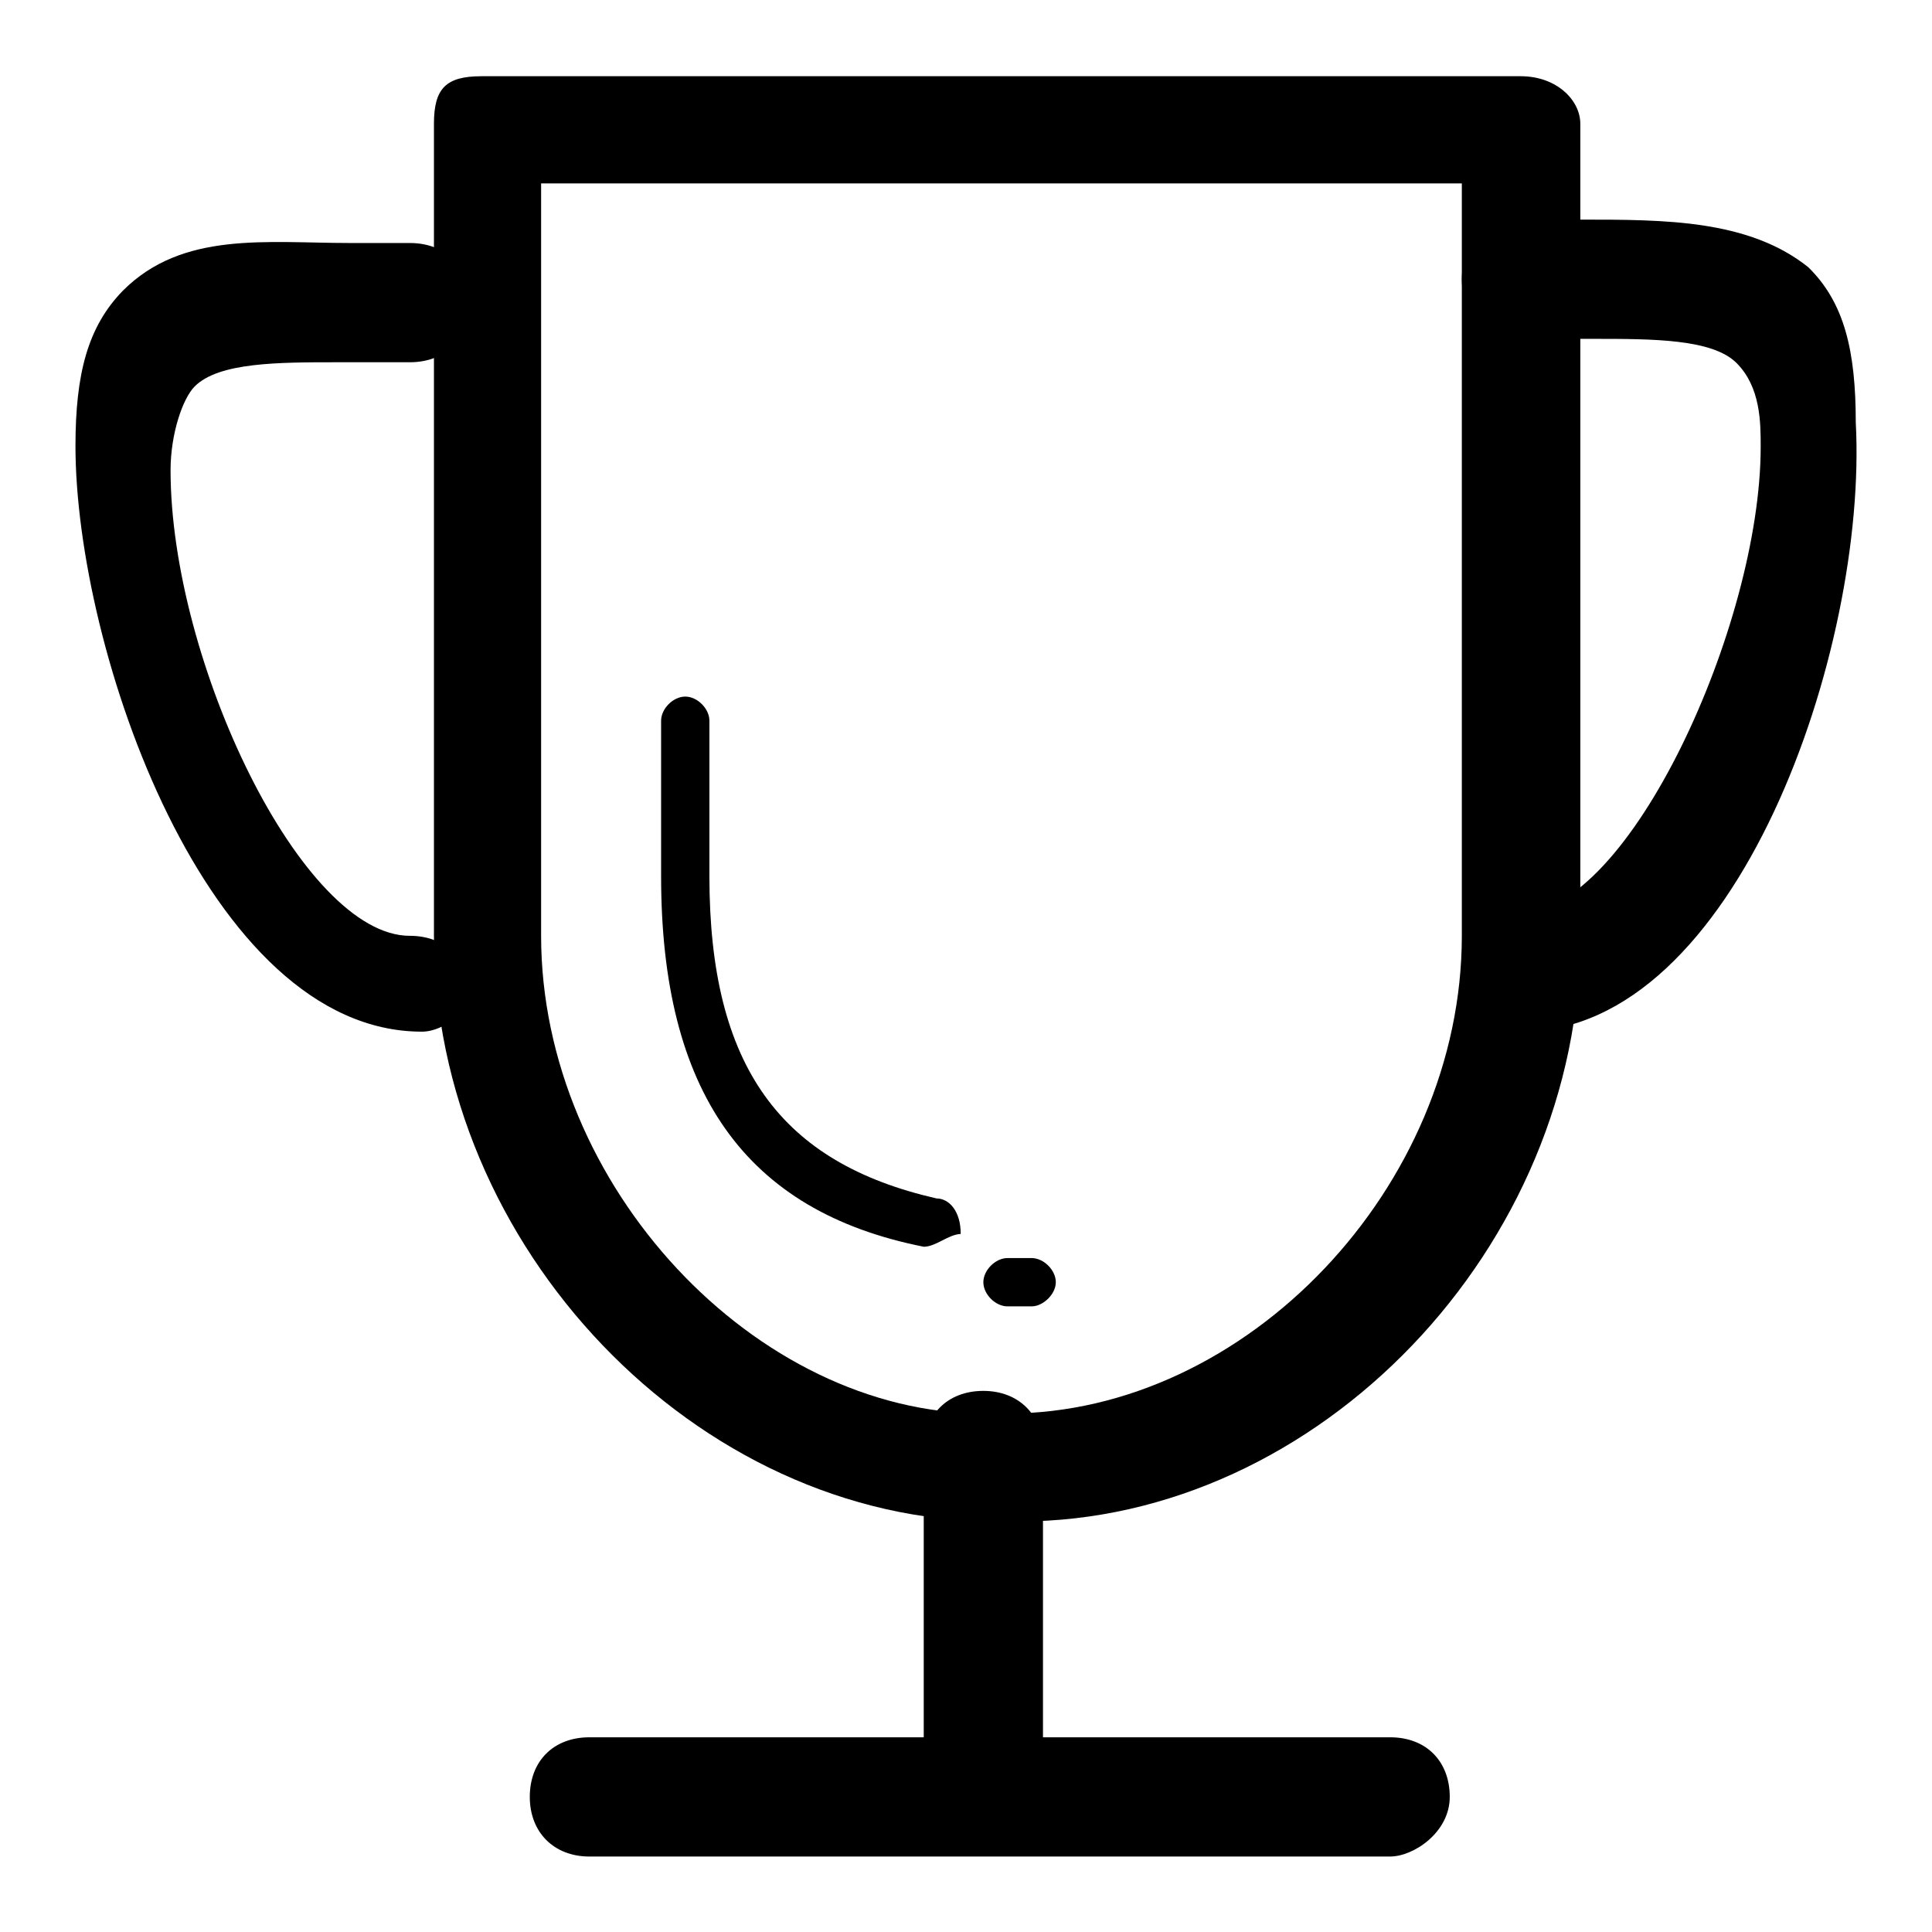 <?xml version="1.0" encoding="utf-8"?>
<!-- Svg Vector Icons : http://www.onlinewebfonts.com/icon -->
<!DOCTYPE svg PUBLIC "-//W3C//DTD SVG 1.1//EN" "http://www.w3.org/Graphics/SVG/1.1/DTD/svg11.dtd">
<svg version="1.1" xmlns="http://www.w3.org/2000/svg" xmlns:xlink="http://www.w3.org/1999/xlink" x="0px" y="0px" viewBox="0 0 256 256" enable-background="new 0 0 256 256" xml:space="preserve">
<g> <path fill="#000000" d="M122.4,165.2c-23.7-4.7-34.8-20.6-34.8-49.1V95.5c0-1.6,1.6-3.2,3.2-3.2c1.6,0,3.2,1.6,3.2,3.2v20.6 c0,25.3,9.5,38,30.1,42.7c1.6,0,3.2,1.6,3.2,4.7C125.6,163.6,124,165.2,122.4,165.2L122.4,165.2z M136.7,173.1h-3.2 c-1.6,0-3.2-1.6-3.2-3.2s1.6-3.2,3.2-3.2h3.2c1.6,0,3.2,1.6,3.2,3.2S138.2,173.1,136.7,173.1z"/> <path fill="#000000" d="M135.1,201.6h-3.2c-39.6,0-74.4-36.4-74.4-77.6V16.4c0-4.7,1.6-6.3,6.3-6.3h137.7c4.8,0,7.9,3.2,7.9,6.3 V124C209.5,165.2,174.7,201.6,135.1,201.6L135.1,201.6z M71.7,24.3V124c0,33.2,28.5,63.3,58.6,63.3h3.2c31.7,0,60.2-30.1,60.2-63.3 V24.3H71.7z M184.2,246H78.1c-4.7,0-7.9-3.2-7.9-7.9c0-4.8,3.2-7.9,7.9-7.9h106.1c4.8,0,7.9,3.2,7.9,7.9 C192.1,242.8,187.3,246,184.2,246z"/> <path fill="#000000" d="M130.3,244.4c-4.8,0-7.9-3.2-7.9-7.9v-44.3c0-4.8,3.2-7.9,7.9-7.9s7.9,3.2,7.9,7.9v44.3 C136.7,241.2,133.5,244.4,130.3,244.4z"/> <path fill="#000000" d="M201.6,136.7c-4.8,0-7.9-3.2-7.9-7.9c0-4.8,3.2-7.9,7.9-7.9c14.2,0,31.7-38,31.7-61.7c0-3.2,0-7.9-3.2-11.1 c-3.2-3.2-11.1-3.2-19-3.2h-9.5c-4.8,0-7.9-3.2-7.9-7.9c0-4.7,3.2-7.9,7.9-7.9h7.9c11.1,0,22.2,0,30.1,6.3 c4.8,4.7,6.3,11.1,6.3,20.6C247.5,86,230.1,136.7,201.6,136.7L201.6,136.7z"/> <path fill="#000000" d="M55.9,136.7C27.4,136.7,10,86,10,59.1c0-9.5,1.6-15.8,6.3-20.6c7.9-7.9,19-6.3,30.1-6.3h7.9 c4.8,0,7.9,3.2,7.9,7.9S59.1,48,54.3,48h-9.5c-7.9,0-15.8,0-19,3.2c-1.6,1.6-3.2,6.3-3.2,11.1c0,25.3,17.4,61.7,31.7,61.7 c4.8,0,7.9,3.2,7.9,7.9C62.2,133.5,59.1,136.7,55.9,136.7z"/></g>
</svg>